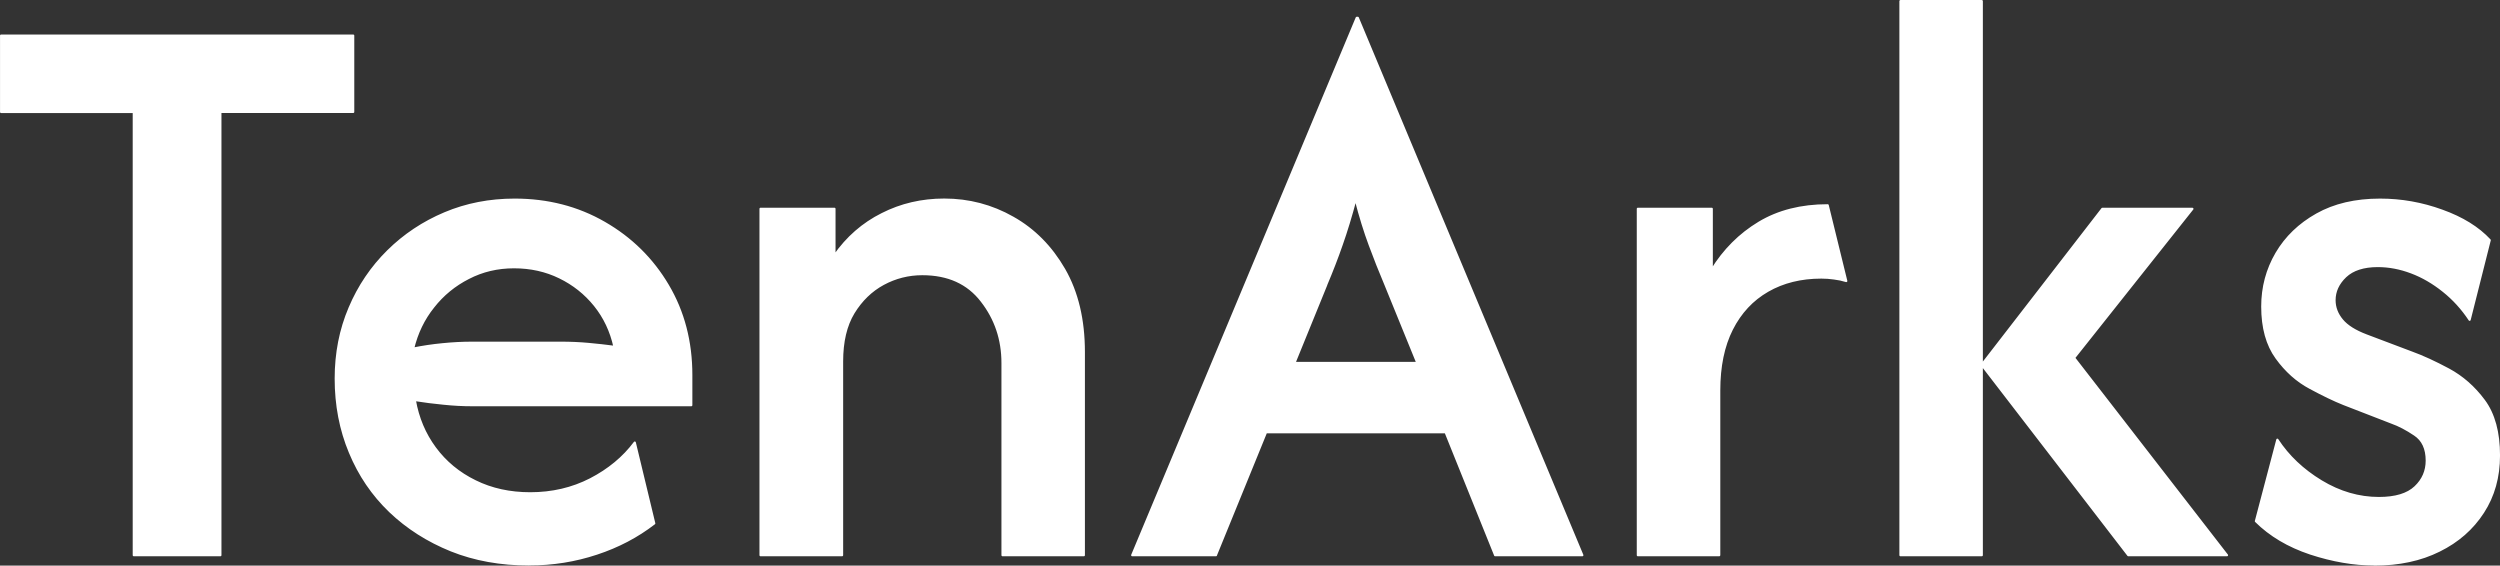 <?xml version="1.0" encoding="UTF-8"?>
<svg id="Layer_1" data-name="Layer 1" xmlns="http://www.w3.org/2000/svg" viewBox="0 0 492.93 111.52">
  <rect x="0" y="0" width="492.93" height="111.52" fill="#333333" stroke="none"/>
  <path
    d="M43.45,109.47h-17.07V22.08H.22V7.02h69.42v15.05h-26.19s0,87.39,0,87.39ZM104.34,111.29h0c-5.62,0-10.75-.92-15.37-2.77-4.63-1.87-8.65-4.43-12.07-7.69-3.42-3.28-6.05-7.15-7.9-11.62-1.87-4.47-2.8-9.33-2.8-14.57h0c0-5.01.91-9.65,2.74-13.94,1.81-4.27,4.33-8,7.57-11.2,3.22-3.18,6.95-5.66,11.2-7.45s8.84-2.68,13.76-2.68h0c6.53,0,12.43,1.52,17.7,4.56,5.28,3.04,9.45,7.15,12.51,12.33,3.08,5.2,4.62,11.1,4.62,17.7h0v5.93h-43.14c-1.89,0-3.78-.1-5.69-.3-1.89-.18-3.78-.42-5.69-.72h0c.62,3.56,1.95,6.71,3.99,9.47,2.05,2.78,4.69,4.97,7.93,6.55,3.22,1.59,6.83,2.38,10.84,2.38h0c4.33,0,8.29-.92,11.89-2.77,3.61-1.87,6.52-4.28,8.73-7.24h0l3.84,15.94c-3.34,2.58-7.12,4.57-11.35,5.96-4.25,1.41-8.69,2.12-13.32,2.12h.01ZM81.45,68.74h0c1.89-.38,3.82-.67,5.81-.86,1.97-.2,3.93-.3,5.9-.3h17.43c1.89,0,3.7.08,5.45.24s3.46.35,5.12.57h0c-.68-3.1-1.97-5.83-3.87-8.19-1.89-2.34-4.2-4.18-6.94-5.51-2.72-1.33-5.72-2-9-2h0c-3.26,0-6.25.71-8.97,2.12-2.74,1.39-5.06,3.29-6.94,5.69-1.91,2.38-3.24,5.13-3.99,8.25h0ZM166.02,109.47h-16.06V41.17h14.57v9.24c2.5-3.58,5.63-6.31,9.39-8.19,3.75-1.91,7.84-2.86,12.25-2.86h0c4.85,0,9.36,1.18,13.53,3.55,4.17,2.34,7.55,5.75,10.13,10.22,2.58,4.49,3.87,9.92,3.87,16.3h0v40.04h-16.03v-37.9c0-4.63-1.37-8.7-4.11-12.22-2.72-3.54-6.62-5.3-11.71-5.3h0c-2.74,0-5.3.65-7.69,1.94-2.38,1.29-4.34,3.19-5.87,5.69-1.51,2.5-2.26,5.69-2.26,9.56h0v38.23h0ZM239.75,109.47h-16.51L267.51,3.52h.21l44.27,105.95h-17.19l-9.77-24.25h-35.4l-9.89,24.25h.01ZM261.48,56.2l-6.26,15.37h24.25l-6.26-15.37c-1.15-2.72-2.19-5.35-3.13-7.9-.95-2.54-1.89-5.56-2.8-9.06h0c-.91,3.42-1.83,6.42-2.74,9-.89,2.58-1.92,5.23-3.07,7.95h0ZM338.97,109.47h-16.03V41.17h14.57v12.07c2.42-3.93,5.53-7.04,9.33-9.33,3.79-2.28,8.3-3.43,13.53-3.43h0l3.66,14.93c-.77-.24-1.58-.41-2.41-.51-.83-.12-1.67-.18-2.5-.18h0c-4.01,0-7.54.87-10.58,2.62-3.04,1.75-5.39,4.27-7.06,7.57-1.67,3.3-2.5,7.33-2.5,12.1h0v32.45h-.01ZM439.1,109.47h-19.46l-28.9-37.54,23.78-30.75h17.76l-23.33,29.38,30.15,38.91h0ZM390.75,109.47h-16.03V.22h16.03v109.25ZM468.13,111.29h0c-4.01,0-8.2-.72-12.57-2.15-4.35-1.45-7.94-3.58-10.76-6.38h0l4.23-16.06c2.13,3.26,5.01,5.99,8.64,8.19s7.43,3.31,11.38,3.31h0c3.26,0,5.65-.72,7.18-2.17,1.51-1.43,2.26-3.17,2.26-5.21h0c0-2.36-.79-4.07-2.38-5.12-1.59-1.07-3.11-1.87-4.56-2.38h0l-9.44-3.66c-1.89-.75-4.1-1.82-6.64-3.19-2.54-1.35-4.75-3.32-6.61-5.9-1.87-2.58-2.8-5.96-2.8-10.13h0c0-3.79.93-7.29,2.8-10.49,1.87-3.18,4.52-5.73,7.95-7.66,3.46-1.95,7.62-2.92,12.48-2.92h0c4.17,0,8.24.72,12.22,2.17,3.99,1.43,7.12,3.37,9.39,5.81h0l-3.96,15.7c-1.45-2.2-3.18-4.1-5.18-5.69-2.01-1.61-4.11-2.83-6.32-3.66-2.2-.83-4.41-1.25-6.61-1.25h0c-2.8,0-4.93.69-6.38,2.06-1.43,1.37-2.15,2.93-2.15,4.68h0c0,1.43.5,2.74,1.49,3.93.97,1.17,2.56,2.17,4.77,3.01h0l9,3.4c2.13.77,4.53,1.88,7.21,3.31,2.7,1.45,5.04,3.5,7,6.14,1.97,2.66,2.95,6.27,2.95,10.82h0c0,4.25-1.04,7.98-3.13,11.2-2.09,3.24-4.97,5.76-8.64,7.57-3.67,1.83-7.95,2.74-12.81,2.74v-.02Z"
    fill="#fff" stroke="#fff" stroke-linejoin="round" stroke-width=".43" />
</svg>
